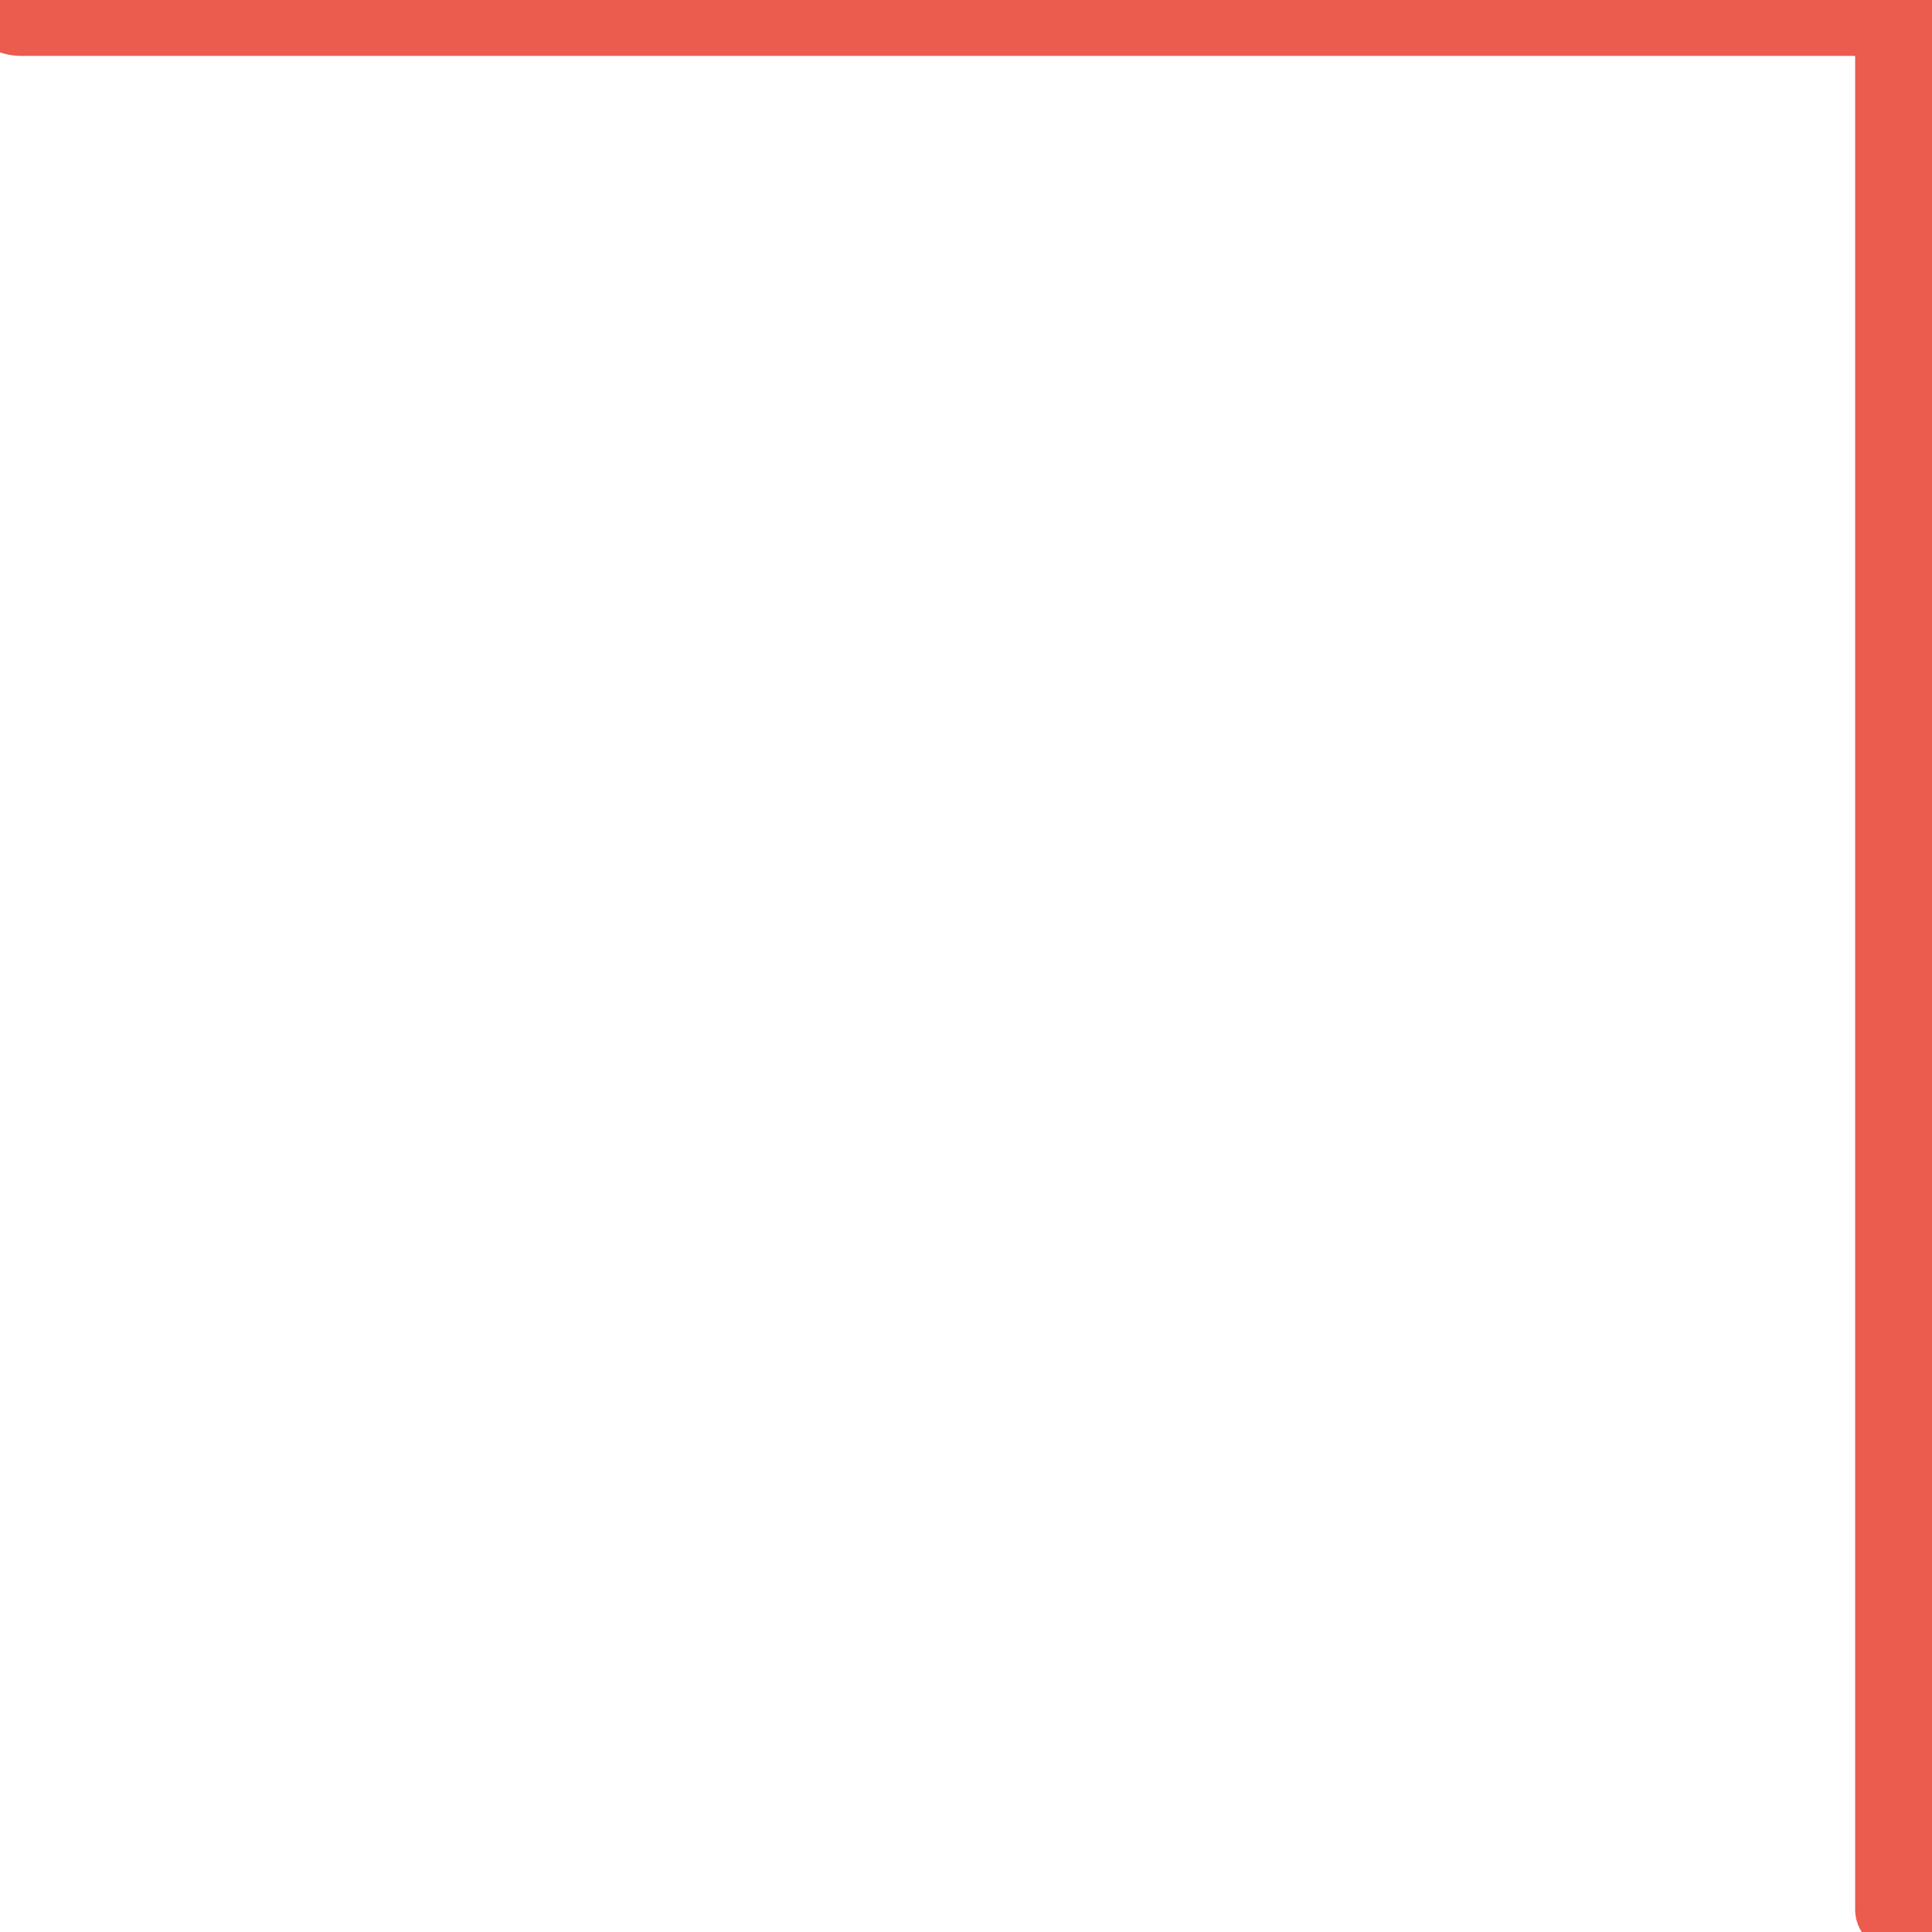 <?xml version="1.0" encoding="UTF-8" standalone="no"?>
<!-- Created with Inkscape (http://www.inkscape.org/) -->

<svg
   xmlns:dc="http://purl.org/dc/elements/1.1/"
   xmlns:cc="http://creativecommons.org/ns#"
   xmlns:rdf="http://www.w3.org/1999/02/22-rdf-syntax-ns#"
   xmlns:svg="http://www.w3.org/2000/svg"
   xmlns="http://www.w3.org/2000/svg"
   version="1.1"
   width="31"
   height="31"
   viewBox="0 0 31 31"
   id="svg2">
  <title
     id="title4">Path 2 Copy</title>
  <desc
     id="desc6">Created with Sketch.</desc>
  <defs
     id="defs15" />
  <g
     transform="matrix(0,0.505,-0.59,0,31.242,-0.366)"
     id="Page-1"
     style="fill:none;stroke:#eb5b4e;stroke-width:3;stroke-linecap:round;stroke-linejoin:round;stroke-opacity:1">
    <g
       transform="translate(-798,-737)"
       id="home-installux-1920px"
       style="fill:none;stroke:#eb5b4e;stroke-opacity:1">
      <g
         transform="translate(-38,738)"
         id="Group-11"
         style="fill:none;stroke:#eb5b4e;stroke-opacity:1">
        <g
           transform="translate(837,0)"
           id="Group-10"
           style="fill:none;stroke:#eb5b4e;stroke-opacity:1">
          <polyline
             id="Path-2-Copy"
             points="60.402 0 0 0 0 51.385"
             style="fill:none;stroke:#eb5b4e;stroke-opacity:1" />
        </g>
      </g>
    </g>
  </g>
</svg>
